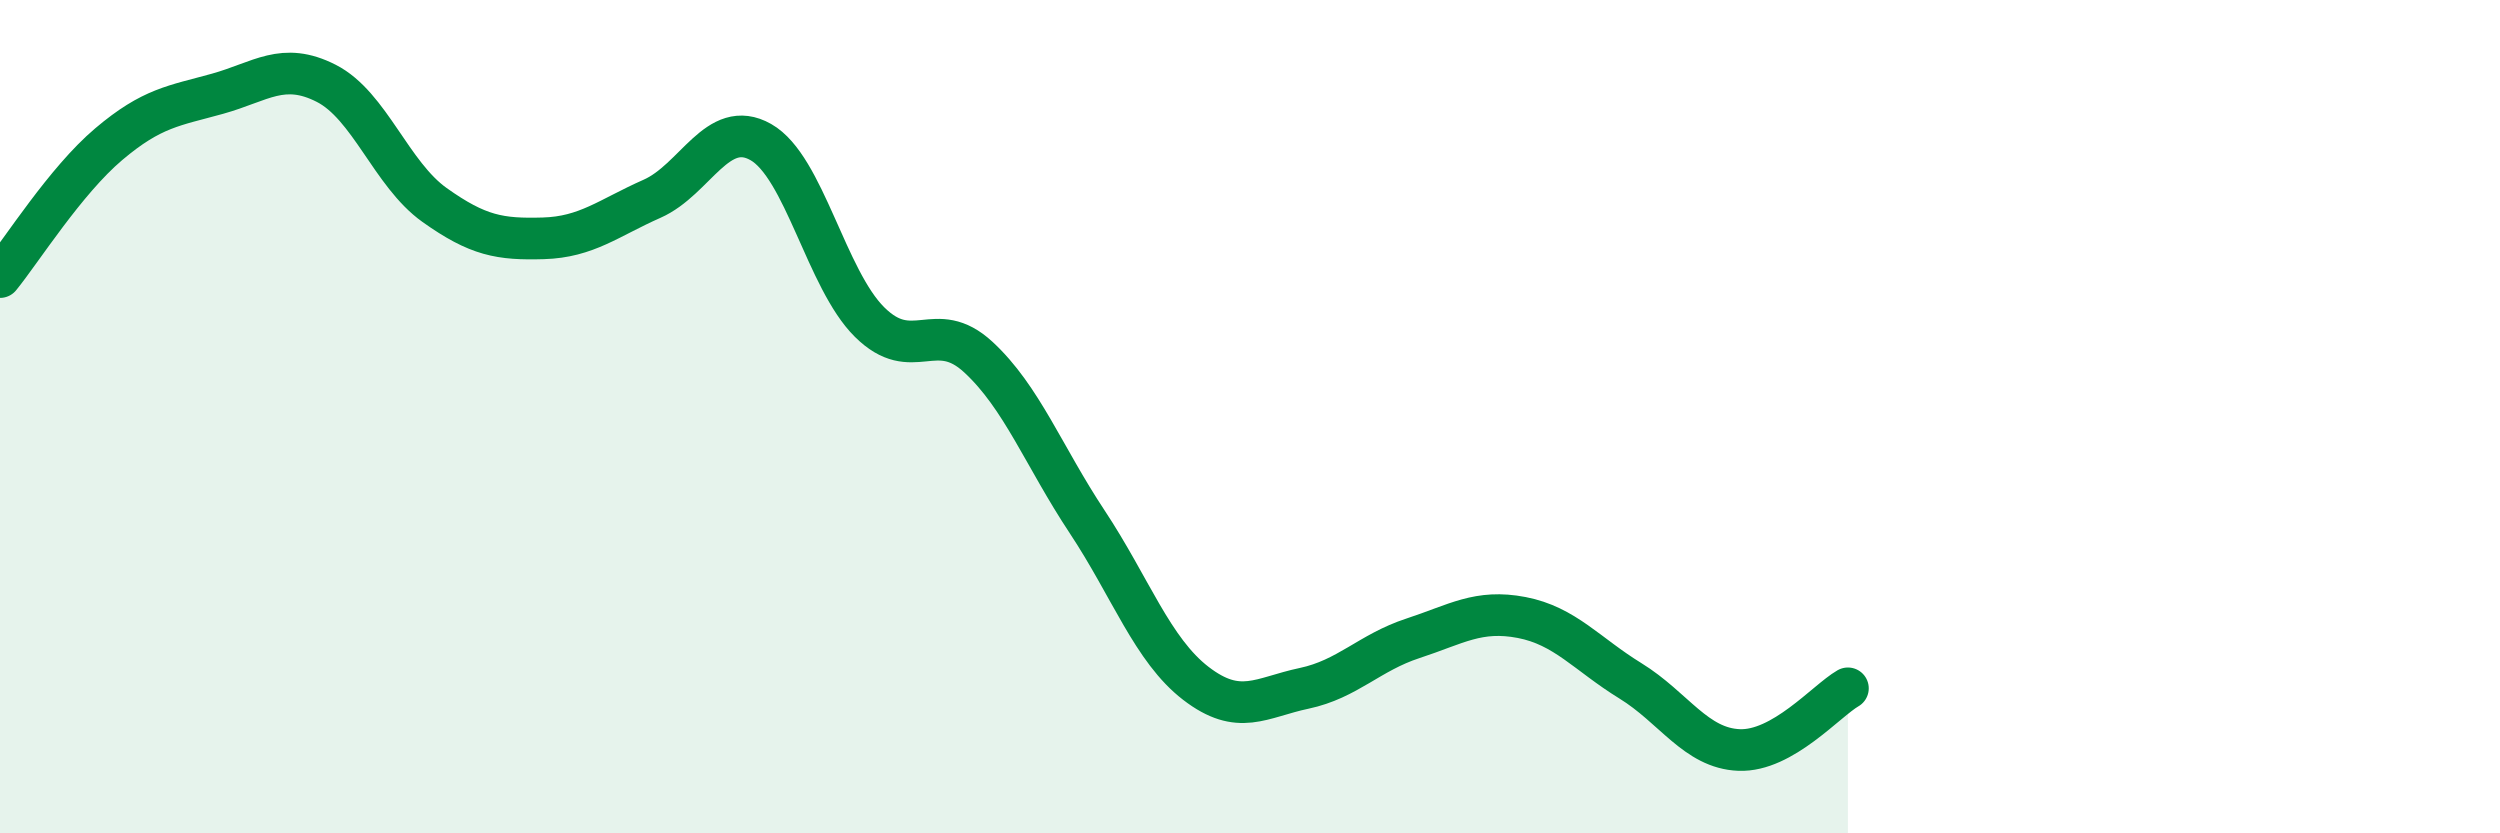 
    <svg width="60" height="20" viewBox="0 0 60 20" xmlns="http://www.w3.org/2000/svg">
      <path
        d="M 0,6.65 C 0.52,6.01 1.57,4.34 2.61,3.46 C 3.65,2.58 4.18,2.54 5.22,2.25 C 6.26,1.96 6.79,1.47 7.83,2 C 8.87,2.53 9.39,4.18 10.43,4.92 C 11.47,5.66 12,5.75 13.04,5.72 C 14.08,5.69 14.61,5.23 15.65,4.77 C 16.69,4.31 17.22,2.82 18.26,3.41 C 19.3,4 19.83,6.7 20.87,7.73 C 21.91,8.76 22.44,7.61 23.48,8.57 C 24.52,9.53 25.05,10.95 26.09,12.52 C 27.13,14.09 27.66,15.6 28.7,16.4 C 29.74,17.2 30.26,16.74 31.3,16.52 C 32.34,16.3 32.87,15.66 33.91,15.32 C 34.95,14.98 35.48,14.62 36.52,14.82 C 37.56,15.02 38.09,15.7 39.13,16.34 C 40.17,16.98 40.7,17.96 41.74,18 C 42.78,18.04 43.83,16.82 44.35,16.52L44.35 20L0 20Z"
        fill="#008740"
        opacity="0.1"
        stroke-linecap="round"
        stroke-linejoin="round"
      />
      <path
        d="M 0,6.65 C 0.52,6.01 1.57,4.34 2.61,3.46 C 3.65,2.58 4.18,2.54 5.22,2.25 C 6.26,1.96 6.79,1.47 7.83,2 C 8.87,2.53 9.39,4.18 10.43,4.92 C 11.47,5.66 12,5.75 13.04,5.72 C 14.08,5.69 14.61,5.23 15.65,4.77 C 16.69,4.31 17.22,2.82 18.26,3.41 C 19.3,4 19.83,6.7 20.87,7.73 C 21.91,8.76 22.44,7.61 23.48,8.57 C 24.52,9.53 25.05,10.95 26.09,12.52 C 27.13,14.09 27.66,15.6 28.7,16.4 C 29.74,17.2 30.26,16.74 31.3,16.52 C 32.34,16.3 32.87,15.66 33.91,15.32 C 34.95,14.98 35.48,14.62 36.52,14.82 C 37.56,15.02 38.09,15.7 39.13,16.34 C 40.17,16.98 40.7,17.96 41.74,18 C 42.78,18.04 43.83,16.82 44.35,16.52"
        stroke="#008740"
        stroke-width="1"
        fill="none"
        stroke-linecap="round"
        stroke-linejoin="round"
      />
    </svg>
  